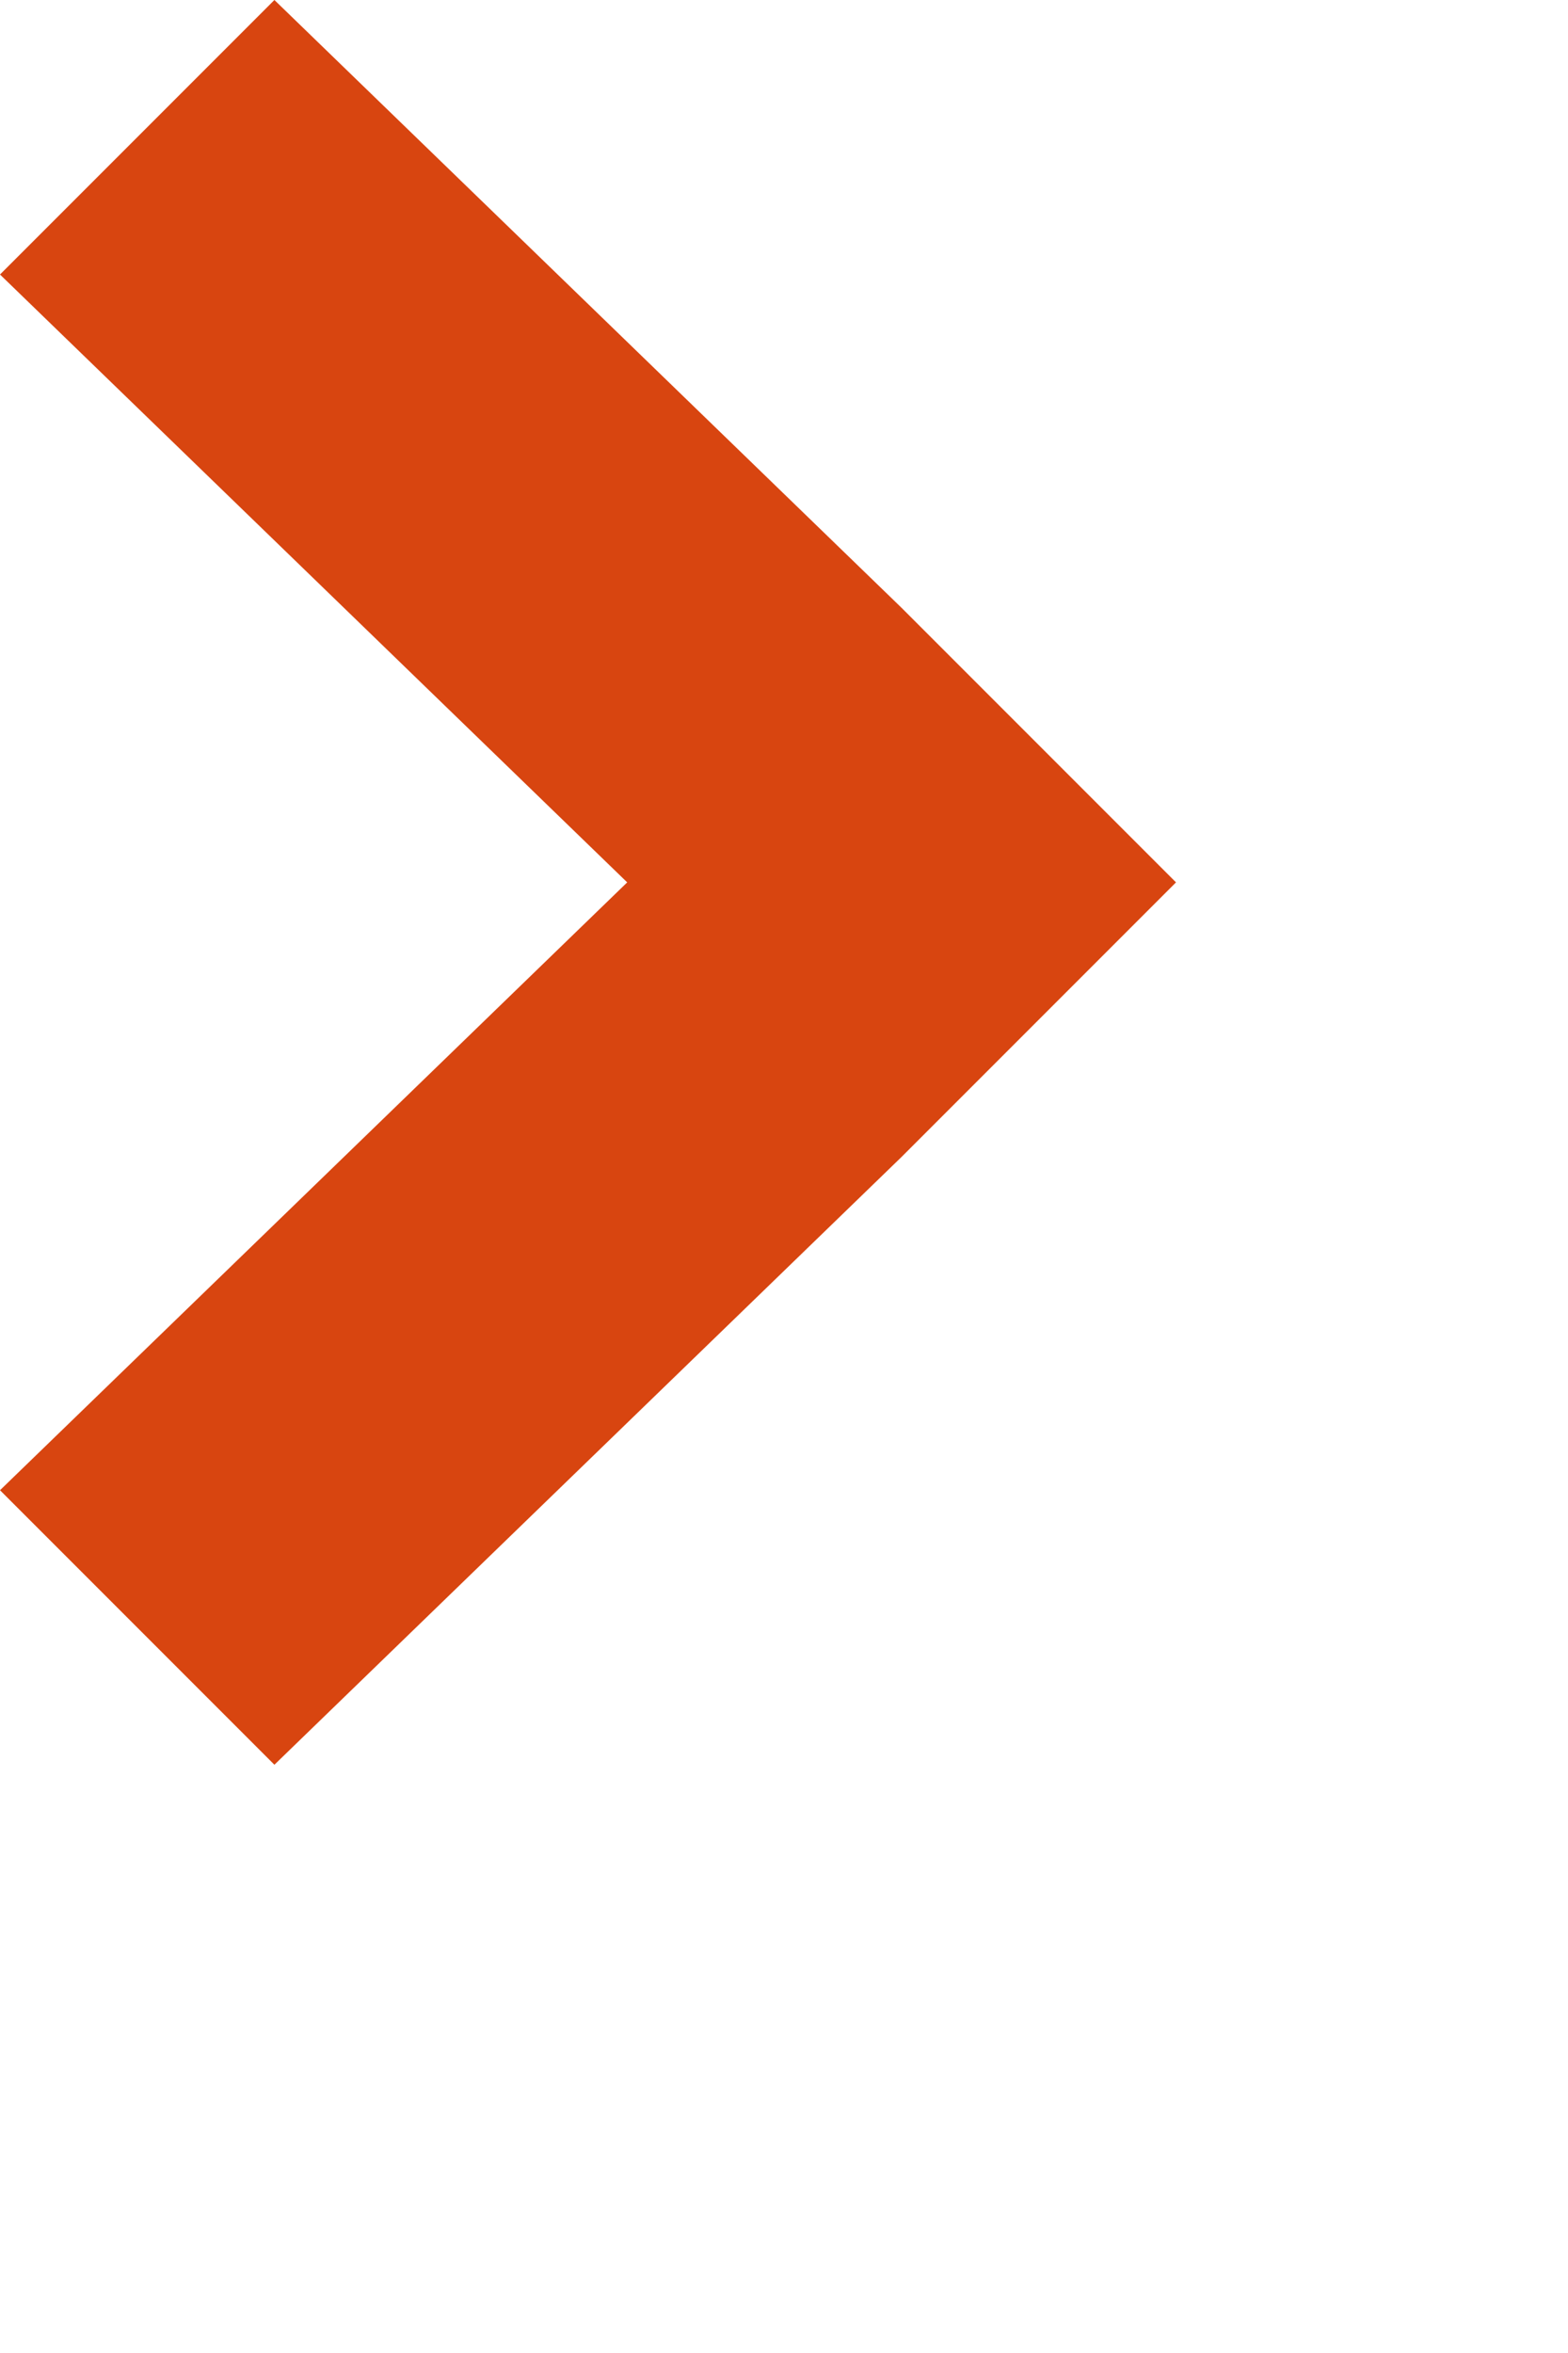 <svg xmlns="http://www.w3.org/2000/svg" width="8" height="12" viewBox="0 0 8 12" enable-background="new 0 0 8 12">
	<path fill="#d84510" d="m6 4.5l-1.4-1.4-3.2-3.1-1.4 1.4 3.2 3.1-3.2 3.1 1.4 1.4 3.2-3.1z"/>
</svg>
